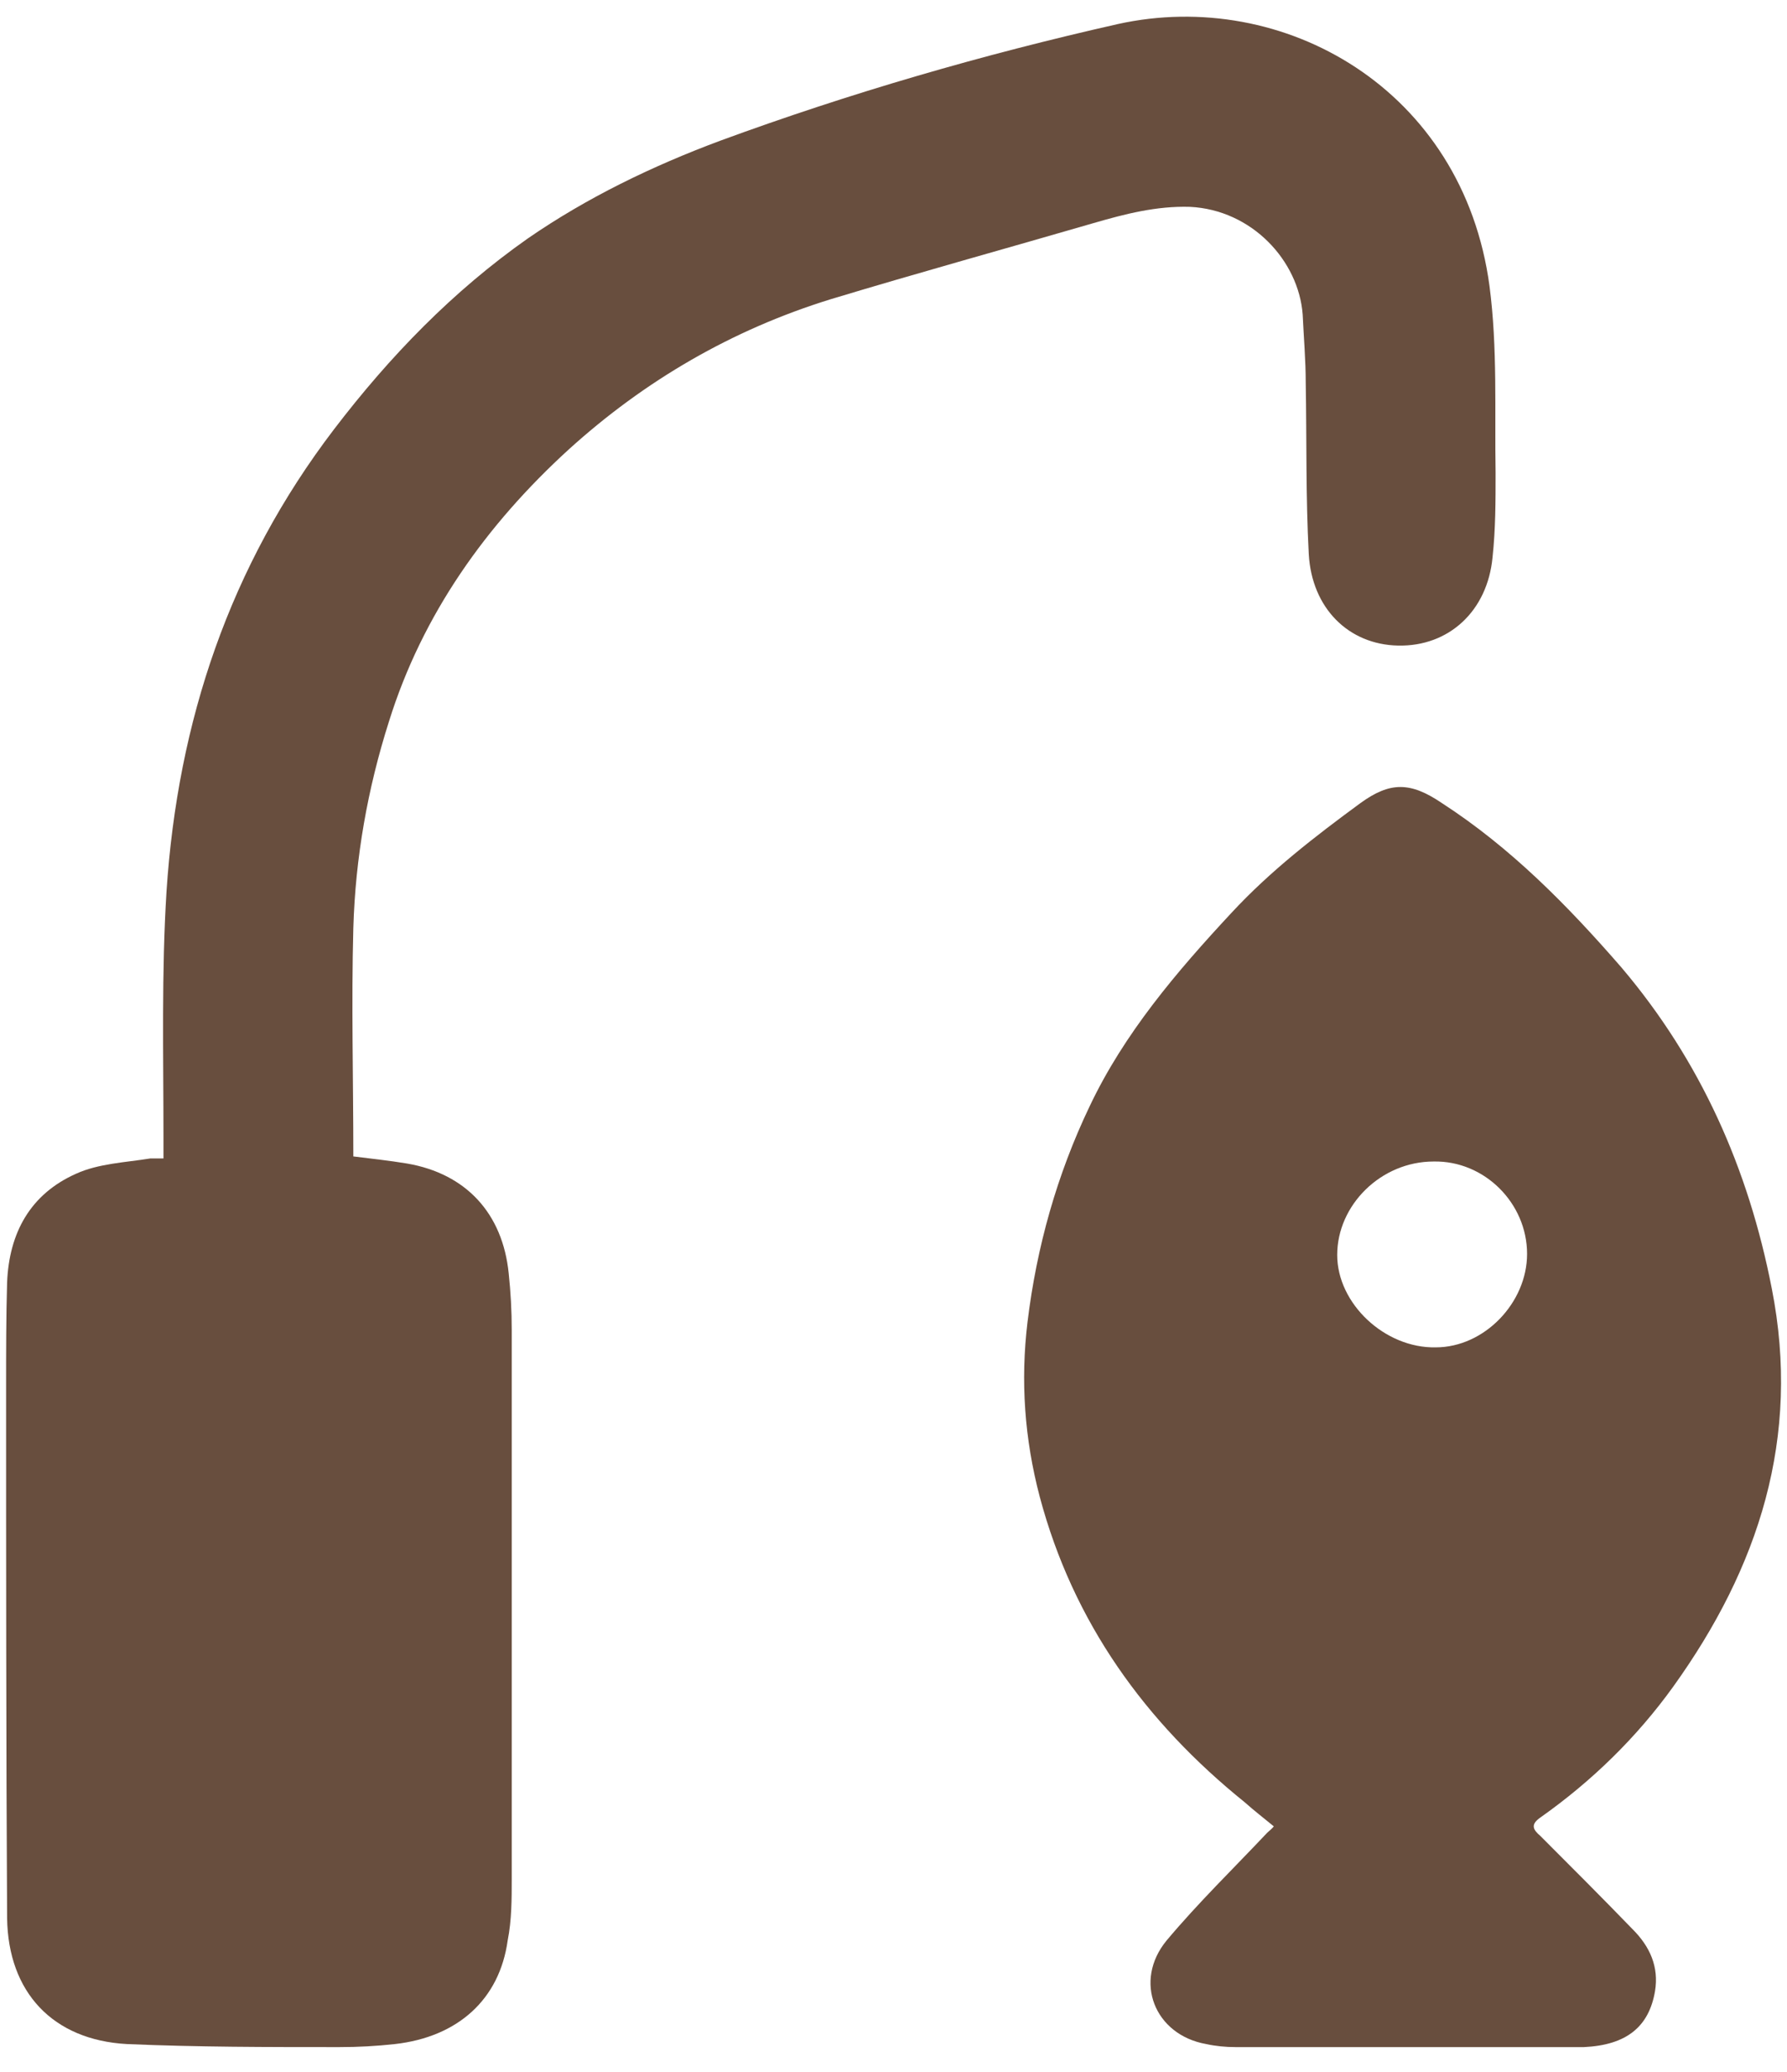 <svg width="44" height="51" viewBox="0 0 44 51" fill="none" xmlns="http://www.w3.org/2000/svg">
<path d="M4.025 28.517C4.025 28.317 4.025 28.142 4.025 27.992C4.025 25.967 3.975 23.942 4.1 21.942C4.375 17.767 5.65 13.942 8.225 10.567C9.6 8.767 11.15 7.167 13 5.867C14.45 4.867 16.05 4.092 17.725 3.467C20.925 2.292 24.2 1.342 27.525 0.592C31.6 -0.308 36.025 2.192 36.675 7.042C36.875 8.567 36.8 10.117 36.825 11.642C36.825 12.342 36.825 13.017 36.75 13.717C36.625 15.042 35.675 15.917 34.425 15.892C33.2 15.867 32.3 14.967 32.225 13.642C32.15 12.242 32.175 10.817 32.15 9.417C32.15 8.867 32.1 8.292 32.075 7.742C31.975 6.417 30.825 5.167 29.3 5.092C28.475 5.067 27.7 5.267 26.925 5.492C24.775 6.117 22.6 6.717 20.45 7.367C18.025 8.117 15.875 9.367 14 11.067C11.975 12.917 10.4 15.117 9.575 17.767C9.05 19.417 8.75 21.117 8.7 22.842C8.65 24.692 8.7 26.567 8.7 28.467C9.1 28.517 9.575 28.567 10.025 28.642C11.475 28.892 12.375 29.867 12.525 31.342C12.575 31.817 12.6 32.267 12.6 32.742C12.6 37.242 12.6 41.742 12.6 46.242C12.6 46.742 12.6 47.267 12.5 47.767C12.3 49.217 11.275 50.142 9.725 50.317C9.275 50.367 8.825 50.392 8.35 50.392C6.6 50.392 4.85 50.392 3.125 50.317C1.3 50.217 0.2 49.042 0.175 47.217C0.15 42.842 0.15 38.492 0.15 34.117C0.15 33.267 0.15 32.417 0.175 31.567C0.225 30.342 0.75 29.392 1.875 28.892C2.425 28.642 3.075 28.617 3.7 28.517C3.8 28.517 3.875 28.517 4.025 28.517Z" fill="#684E3E"/>
<path d="M31.375 44.967C31.1 44.742 30.875 44.567 30.65 44.367C28.2 42.392 26.425 39.942 25.6 36.842C25.225 35.417 25.125 33.992 25.3 32.542C25.525 30.692 26.025 28.917 26.825 27.242C27.675 25.442 28.975 23.917 30.325 22.467C31.275 21.442 32.375 20.592 33.5 19.767C34.225 19.242 34.725 19.242 35.5 19.767C37.2 20.867 38.6 22.292 39.925 23.817C41.875 26.117 43.05 28.767 43.625 31.717C44.35 35.392 43.3 38.592 41.2 41.517C40.3 42.767 39.2 43.842 37.925 44.742C37.675 44.917 37.75 45.042 37.925 45.192C38.7 45.967 39.45 46.717 40.2 47.492C40.625 47.917 40.85 48.417 40.75 49.017C40.6 49.892 40.05 50.342 39 50.392C38.875 50.392 38.75 50.392 38.6 50.392C35.875 50.392 33.15 50.392 30.425 50.392C30.175 50.392 29.925 50.367 29.7 50.317C28.425 50.092 27.9 48.767 28.725 47.767C29.5 46.842 30.375 45.992 31.2 45.117C31.25 45.067 31.3 45.042 31.4 44.917L31.375 44.967ZM37.6 30.867C37.6 29.617 36.55 28.567 35.3 28.592C34 28.592 32.925 29.667 32.925 30.892C32.925 32.092 34.1 33.192 35.35 33.167C36.55 33.167 37.6 32.067 37.6 30.867Z" fill="#684E3E"/>
</svg>
